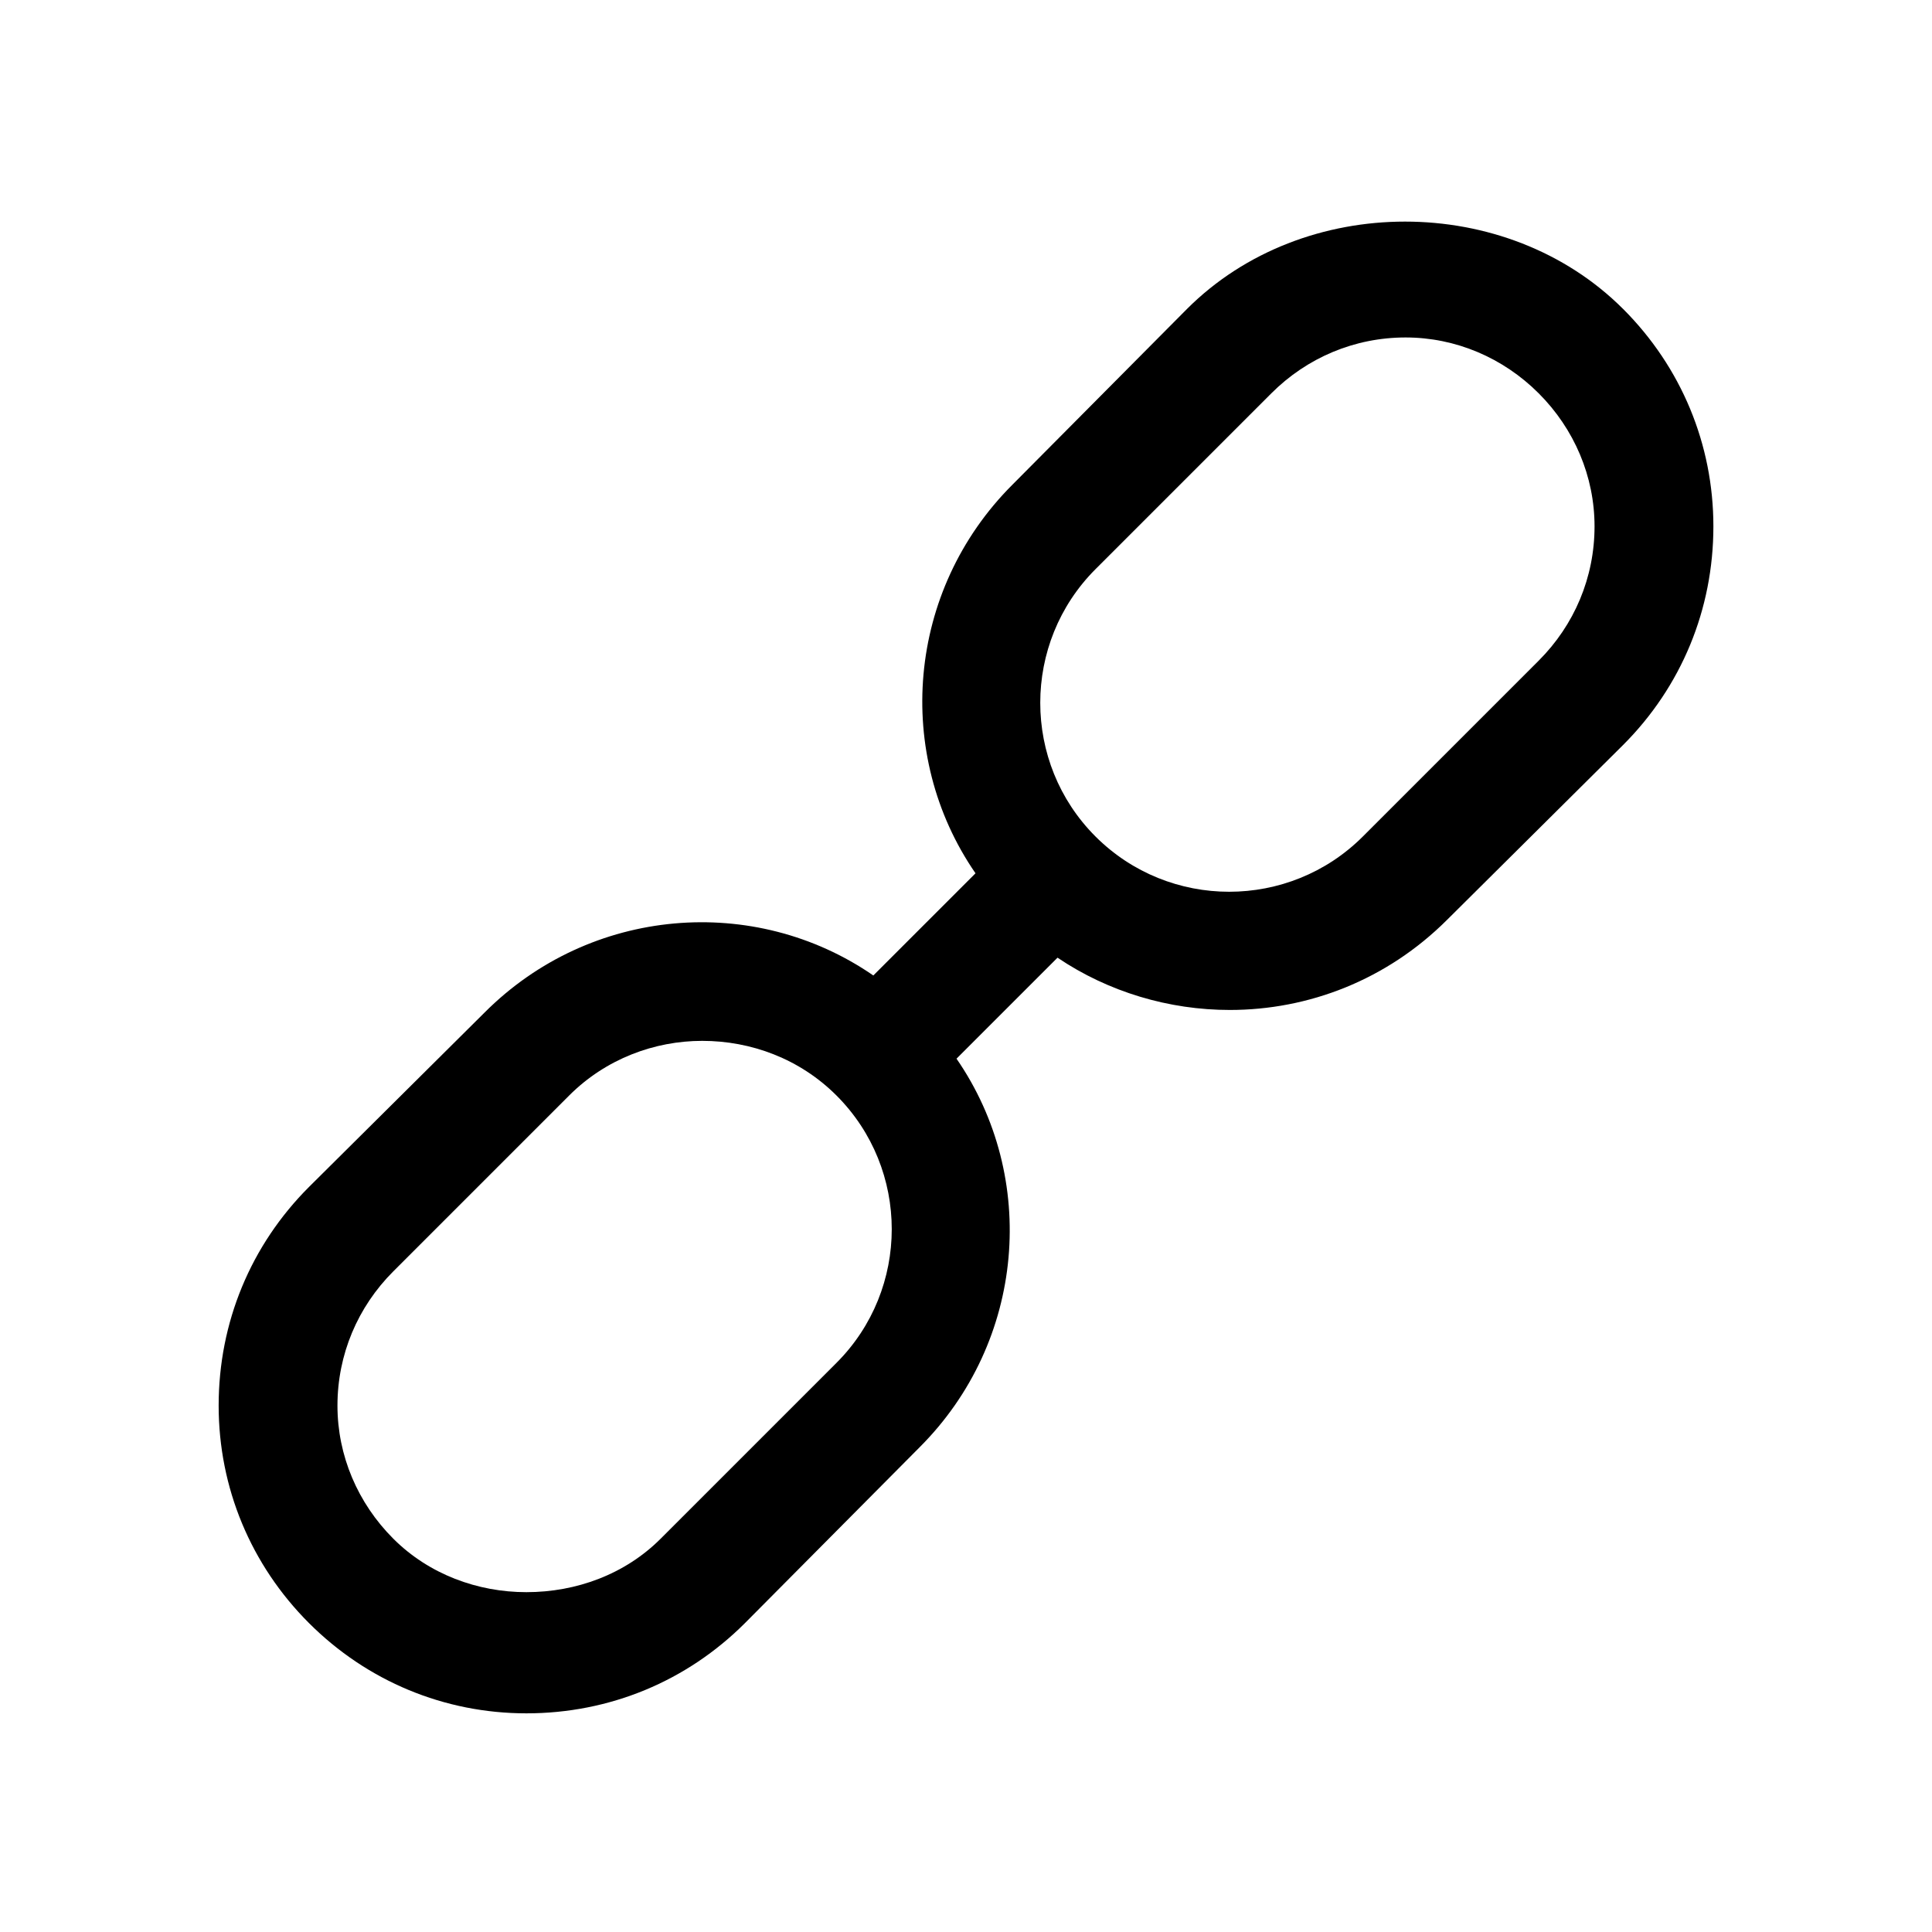 <?xml version="1.0" encoding="UTF-8"?>
<!-- Uploaded to: ICON Repo, www.iconrepo.com, Generator: ICON Repo Mixer Tools -->
<svg fill="#000000" width="800px" height="800px" version="1.1" viewBox="144 144 512 512" xmlns="http://www.w3.org/2000/svg">
 <path d="m574.13 225.87c-30.859-30.859-84.703-30.859-115.56 0l-46.289 46.602c-28.023 28.023-31.488 71.477-9.762 102.96l-27.078 27.078c-31.488-21.727-74.941-18.262-102.96 9.762l-46.602 46.289c-15.43 15.43-23.934 35.895-23.934 57.938 0 21.727 8.5 42.195 23.93 57.625 15.43 15.43 35.895 23.93 57.625 23.93 22.043 0 42.508-8.5 57.938-23.93l46.289-46.602c28.023-28.023 31.488-71.477 9.762-102.96l26.766-26.766c13.539 9.133 29.598 13.855 45.656 13.855 20.781 0 41.562-7.871 57.625-23.93l46.602-46.289c15.43-15.434 23.93-35.898 23.93-57.941 0-21.727-8.5-42.195-23.93-57.621zm-208.45 279.3-46.602 46.602c-9.445 9.445-22.355 14.168-35.582 14.168-12.91 0-25.82-4.723-35.266-14.168-9.445-9.445-14.801-22.043-14.801-35.266 0-13.539 5.352-26.137 14.801-35.582l46.602-46.602c9.762-9.762 22.672-14.484 35.266-14.484 12.91 0 25.82 4.723 35.582 14.484 19.523 19.523 19.523 51.324 0 70.848zm186.09-186.09-46.602 46.602c-19.523 19.523-51.324 19.523-70.848 0-19.523-19.523-19.523-51.324 0-70.848l46.602-46.602c9.445-9.445 22.043-14.801 35.582-14.801 13.227 0 25.82 5.352 35.266 14.801 9.445 9.445 14.801 22.043 14.801 35.266 0 13.539-5.352 26.137-14.801 35.582z"/>
</svg>